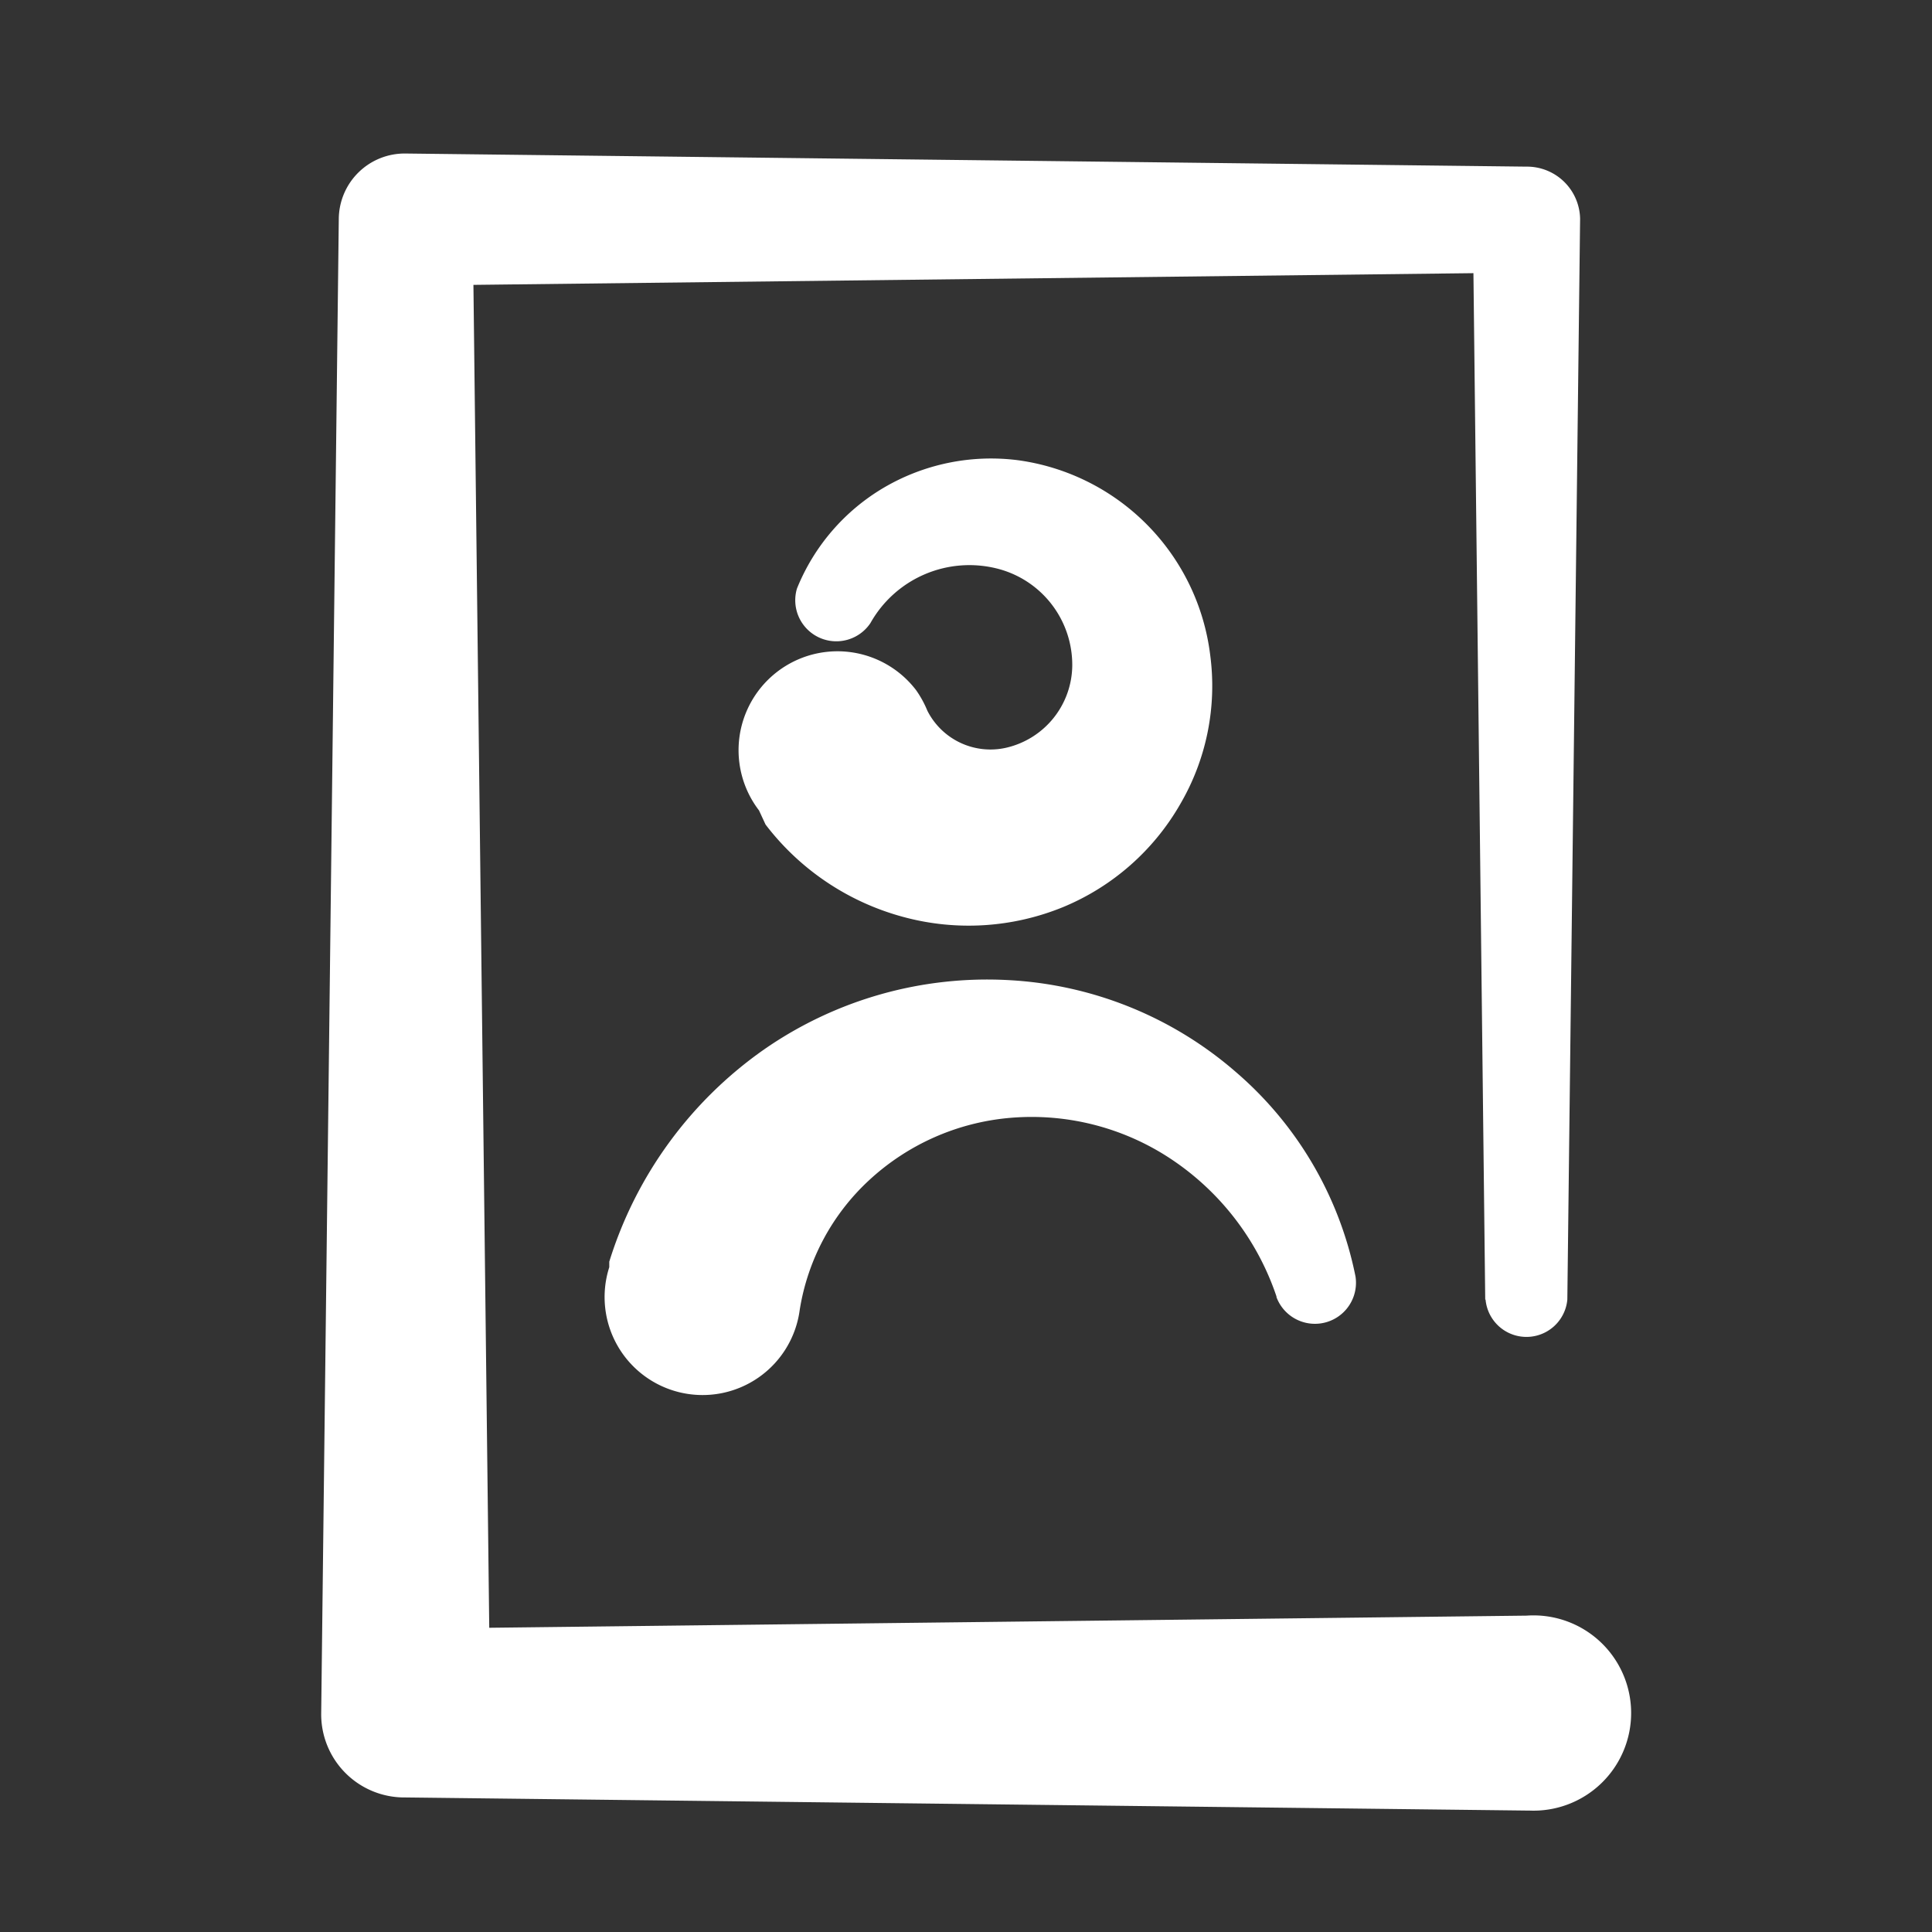 <svg xmlns="http://www.w3.org/2000/svg" viewBox="0 0 56 56"><rect x="0" y="0" width="56" height="56" fill="#333333" stroke="none"/><defs><style>.cls-1{fill:none;}.cls-2{fill:#ffffff;}</style></defs><title>Asset 6</title><g id="Layer_2" data-name="Layer 2"><g id="Layer_1-2" data-name="Layer 1"><rect class="cls-1" width="56" height="56"></rect><path class="cls-2" d="M43.05,37.67,42.69,6.34,44.24,7.9l-32.48.38,1.94-1.94.51,43.31-2.44-2.44,32.48-.38a2.83,2.83,0,1,1,.07,5.65h-.07L11.76,52.1H11.7a2.41,2.41,0,0,1-2.39-2.44L9.82,6.34v0a1.91,1.91,0,0,1,1.94-1.89l32.48.38h0A1.54,1.54,0,0,1,45.8,6.34l-.37,31.33a1.19,1.19,0,0,1-2.37,0Z"></path><path class="cls-2" d="M26.88,20.6a2.05,2.05,0,0,0,2.3,1.07,2.47,2.47,0,0,0,1.9-2.37,2.88,2.88,0,0,0-2.14-2.81,3.29,3.29,0,0,0-3.71,1.57l0,0a1.19,1.19,0,0,1-2.13-1,6,6,0,0,1,2.51-2.92,6.14,6.14,0,0,1,3.9-.8A6.5,6.5,0,0,1,35.08,19a6.79,6.79,0,0,1-.86,4.29,7,7,0,0,1-3.4,3,7.23,7.23,0,0,1-4.63.29,7.46,7.46,0,0,1-4-2.68L22,23.49A2.86,2.86,0,0,1,26.55,20,3,3,0,0,1,26.88,20.6Z"></path><path class="cls-2" d="M37,37.58a7.75,7.75,0,0,0-3.08-4,7.3,7.3,0,0,0-4.62-1.18,6.88,6.88,0,0,0-4.12,1.82,6.51,6.51,0,0,0-2,3.75,2.84,2.84,0,1,1-5.52-1.24l0-.16a11.76,11.76,0,0,1,4.5-6.16,11.33,11.33,0,0,1,7.09-2,10.92,10.92,0,0,1,6.58,2.67A10.54,10.54,0,0,1,39.29,37a1.19,1.19,0,0,1-2.29.6Z"></path></g></g></svg>